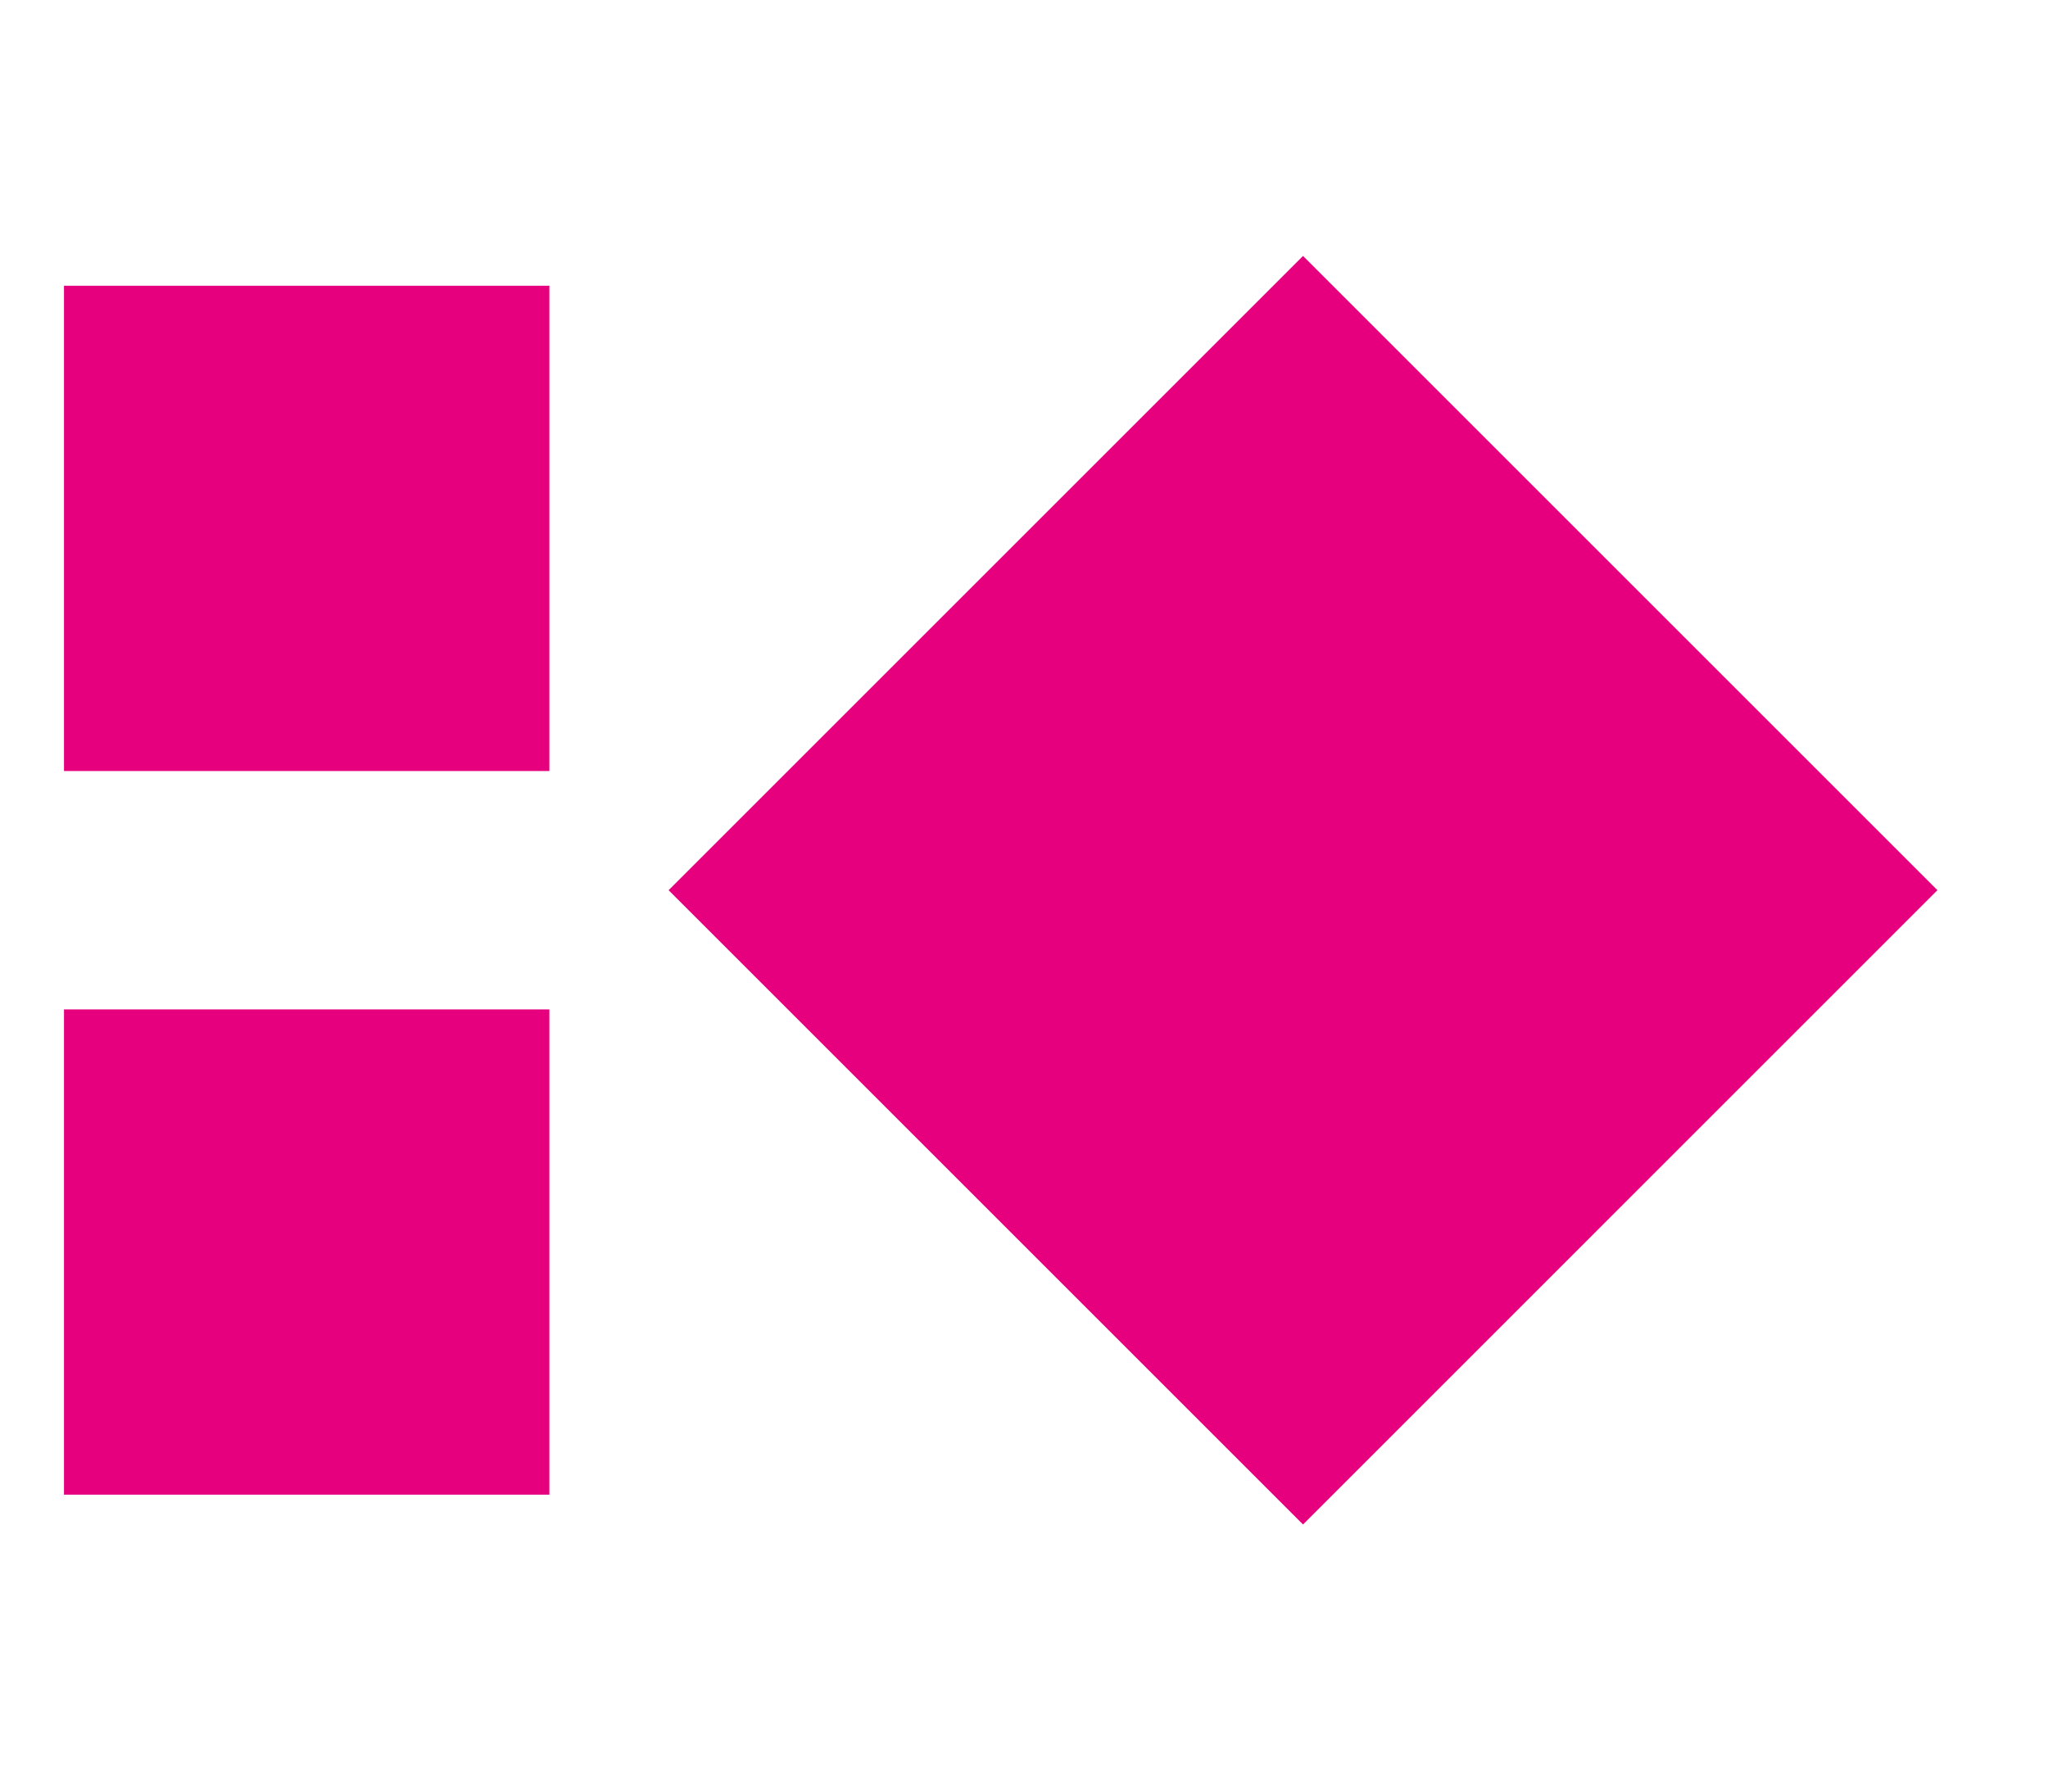 <svg width="64" height="56" viewBox="0 0 64 56" fill="none" xmlns="http://www.w3.org/2000/svg">
<path d="M20.894 27.825L40.719 47.651L60.544 27.825L40.719 8L20.894 27.825Z" fill="#E6007E"/>
<path d="M17.168 8.931H2V24.1H17.168V8.931Z" fill="#E6007E"/>
<path d="M17.168 31.551H2V46.719H17.168V31.551Z" fill="#E6007E"/>
</svg>
